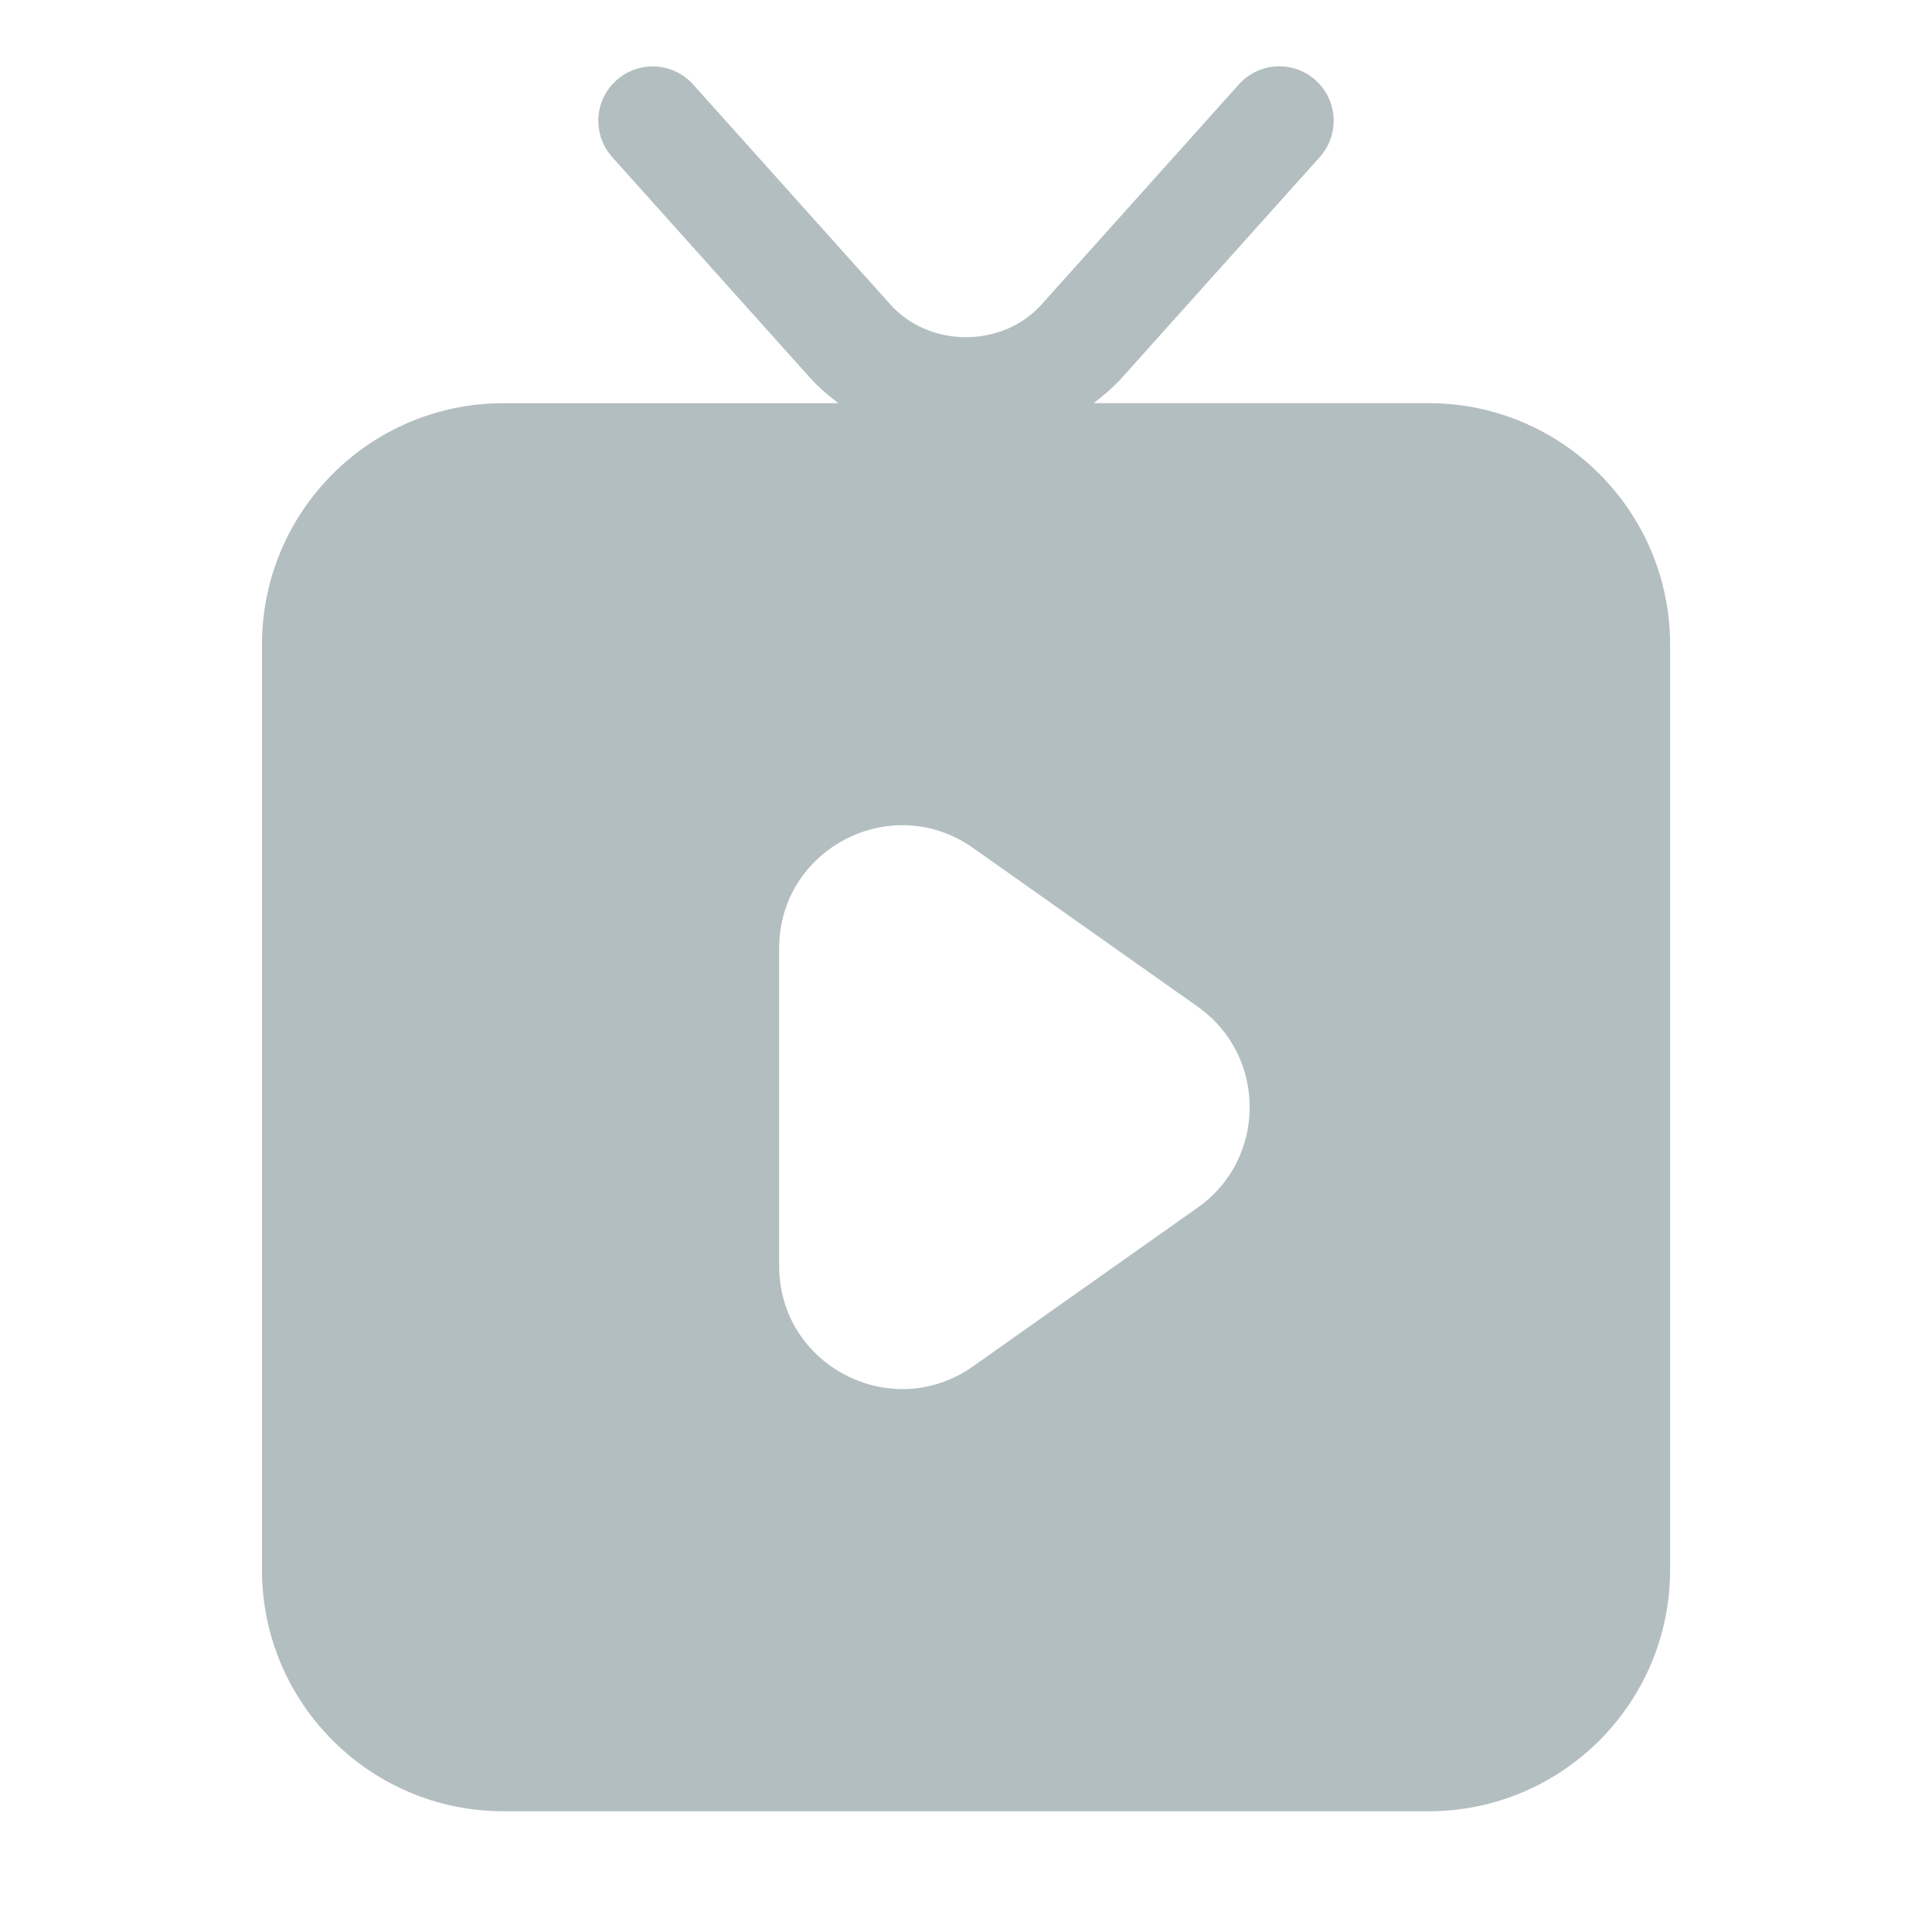 <svg width="42" height="42" viewBox="0 0 42 42" fill="none" xmlns="http://www.w3.org/2000/svg">
<path d="M31.055 8.764H23.775C23.998 8.593 24.212 8.409 24.402 8.198L28.692 3.413C29.127 2.927 29.085 2.18 28.6 1.744C28.114 1.307 27.367 1.349 26.932 1.835L22.642 6.62C21.794 7.567 20.204 7.567 19.356 6.62L15.068 1.836C14.633 1.351 13.887 1.31 13.4 1.746C12.914 2.18 12.873 2.927 13.308 3.414L17.597 8.199C17.787 8.411 18.001 8.594 18.224 8.765H10.945C8.046 8.765 5.695 11.116 5.695 14.015V34.125C5.695 37.024 8.046 39.375 10.945 39.375H31.057C33.956 39.375 36.307 37.024 36.307 34.125V14.014C36.305 11.114 33.955 8.764 31.055 8.764ZM26.038 26.251L21.153 29.703C19.383 30.954 16.938 29.688 16.938 27.521V20.616C16.938 18.449 19.382 17.183 21.153 18.433L26.038 21.885C27.544 22.952 27.544 25.187 26.038 26.251Z" fill="#B3BEC1"/>
</svg>
